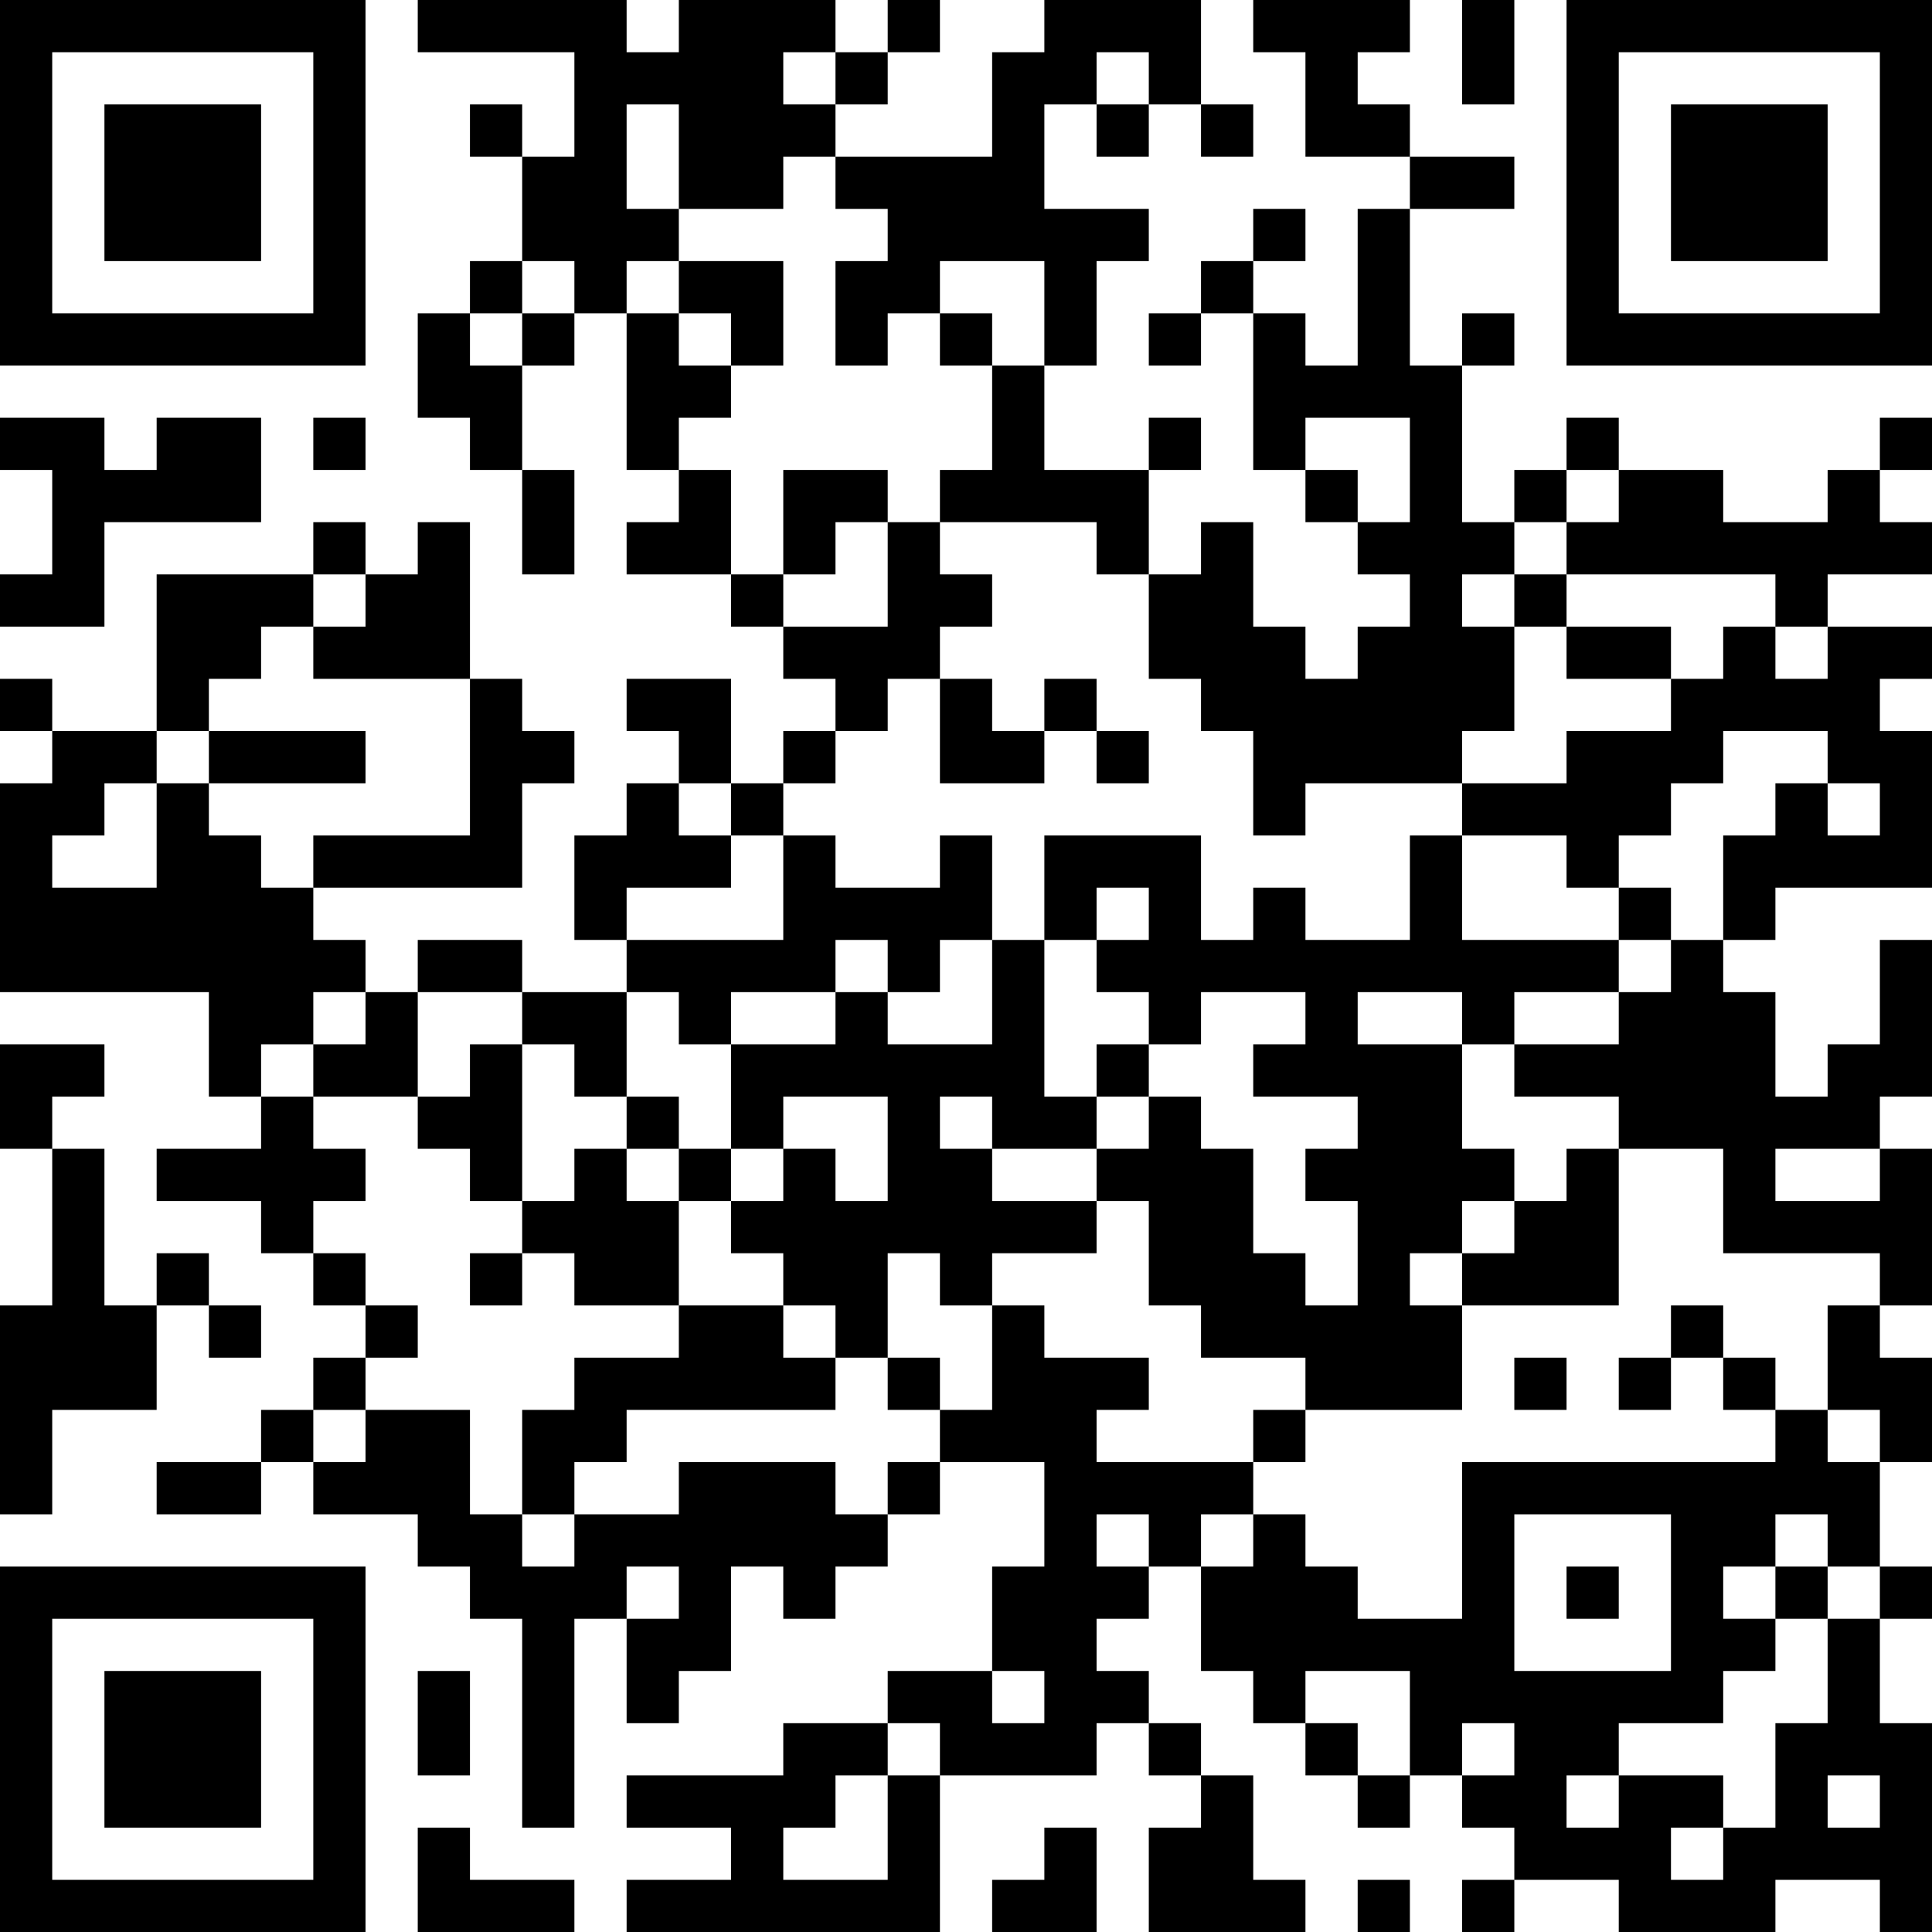 <?xml version="1.0" encoding="UTF-8"?>
<svg xmlns="http://www.w3.org/2000/svg" version="1.1" width="250" height="250" viewBox="0 0 250 250"><rect x="0" y="0" width="250" height="250" fill="#ffffff"/><g transform="scale(6.757)"><g transform="translate(0,0)"><path fill-rule="evenodd" d="M8 0L8 1L11 1L11 3L10 3L10 2L9 2L9 3L10 3L10 5L9 5L9 6L8 6L8 8L9 8L9 9L10 9L10 11L11 11L11 9L10 9L10 7L11 7L11 6L12 6L12 9L13 9L13 10L12 10L12 11L14 11L14 12L15 12L15 13L16 13L16 14L15 14L15 15L14 15L14 13L12 13L12 14L13 14L13 15L12 15L12 16L11 16L11 18L12 18L12 19L10 19L10 18L8 18L8 19L7 19L7 18L6 18L6 17L10 17L10 15L11 15L11 14L10 14L10 13L9 13L9 10L8 10L8 11L7 11L7 10L6 10L6 11L3 11L3 14L1 14L1 13L0 13L0 14L1 14L1 15L0 15L0 19L4 19L4 21L5 21L5 22L3 22L3 23L5 23L5 24L6 24L6 25L7 25L7 26L6 26L6 27L5 27L5 28L3 28L3 29L5 29L5 28L6 28L6 29L8 29L8 30L9 30L9 31L10 31L10 35L11 35L11 31L12 31L12 33L13 33L13 32L14 32L14 30L15 30L15 31L16 31L16 30L17 30L17 29L18 29L18 28L20 28L20 30L19 30L19 32L17 32L17 33L15 33L15 34L12 34L12 35L14 35L14 36L12 36L12 37L18 37L18 34L21 34L21 33L22 33L22 34L23 34L23 35L22 35L22 37L25 37L25 36L24 36L24 34L23 34L23 33L22 33L22 32L21 32L21 31L22 31L22 30L23 30L23 32L24 32L24 33L25 33L25 34L26 34L26 35L27 35L27 34L28 34L28 35L29 35L29 36L28 36L28 37L29 37L29 36L31 36L31 37L34 37L34 36L36 36L36 37L37 37L37 33L36 33L36 31L37 31L37 30L36 30L36 28L37 28L37 26L36 26L36 25L37 25L37 22L36 22L36 21L37 21L37 18L36 18L36 20L35 20L35 21L34 21L34 19L33 19L33 18L34 18L34 17L37 17L37 14L36 14L36 13L37 13L37 12L35 12L35 11L37 11L37 10L36 10L36 9L37 9L37 8L36 8L36 9L35 9L35 10L33 10L33 9L31 9L31 8L30 8L30 9L29 9L29 10L28 10L28 7L29 7L29 6L28 6L28 7L27 7L27 4L29 4L29 3L27 3L27 2L26 2L26 1L27 1L27 0L24 0L24 1L25 1L25 3L27 3L27 4L26 4L26 7L25 7L25 6L24 6L24 5L25 5L25 4L24 4L24 5L23 5L23 6L22 6L22 7L23 7L23 6L24 6L24 9L25 9L25 10L26 10L26 11L27 11L27 12L26 12L26 13L25 13L25 12L24 12L24 10L23 10L23 11L22 11L22 9L23 9L23 8L22 8L22 9L20 9L20 7L21 7L21 5L22 5L22 4L20 4L20 2L21 2L21 3L22 3L22 2L23 2L23 3L24 3L24 2L23 2L23 0L20 0L20 1L19 1L19 3L16 3L16 2L17 2L17 1L18 1L18 0L17 0L17 1L16 1L16 0L13 0L13 1L12 1L12 0ZM28 0L28 2L29 2L29 0ZM15 1L15 2L16 2L16 1ZM21 1L21 2L22 2L22 1ZM12 2L12 4L13 4L13 5L12 5L12 6L13 6L13 7L14 7L14 8L13 8L13 9L14 9L14 11L15 11L15 12L17 12L17 10L18 10L18 11L19 11L19 12L18 12L18 13L17 13L17 14L16 14L16 15L15 15L15 16L14 16L14 15L13 15L13 16L14 16L14 17L12 17L12 18L15 18L15 16L16 16L16 17L18 17L18 16L19 16L19 18L18 18L18 19L17 19L17 18L16 18L16 19L14 19L14 20L13 20L13 19L12 19L12 21L11 21L11 20L10 20L10 19L8 19L8 21L6 21L6 20L7 20L7 19L6 19L6 20L5 20L5 21L6 21L6 22L7 22L7 23L6 23L6 24L7 24L7 25L8 25L8 26L7 26L7 27L6 27L6 28L7 28L7 27L9 27L9 29L10 29L10 30L11 30L11 29L13 29L13 28L16 28L16 29L17 29L17 28L18 28L18 27L19 27L19 25L20 25L20 26L22 26L22 27L21 27L21 28L24 28L24 29L23 29L23 30L24 30L24 29L25 29L25 30L26 30L26 31L28 31L28 28L34 28L34 27L35 27L35 28L36 28L36 27L35 27L35 25L36 25L36 24L33 24L33 22L31 22L31 21L29 21L29 20L31 20L31 19L32 19L32 18L33 18L33 16L34 16L34 15L35 15L35 16L36 16L36 15L35 15L35 14L33 14L33 15L32 15L32 16L31 16L31 17L30 17L30 16L28 16L28 15L30 15L30 14L32 14L32 13L33 13L33 12L34 12L34 13L35 13L35 12L34 12L34 11L30 11L30 10L31 10L31 9L30 9L30 10L29 10L29 11L28 11L28 12L29 12L29 14L28 14L28 15L25 15L25 16L24 16L24 14L23 14L23 13L22 13L22 11L21 11L21 10L18 10L18 9L19 9L19 7L20 7L20 5L18 5L18 6L17 6L17 7L16 7L16 5L17 5L17 4L16 4L16 3L15 3L15 4L13 4L13 2ZM10 5L10 6L9 6L9 7L10 7L10 6L11 6L11 5ZM13 5L13 6L14 6L14 7L15 7L15 5ZM18 6L18 7L19 7L19 6ZM0 8L0 9L1 9L1 11L0 11L0 12L2 12L2 10L5 10L5 8L3 8L3 9L2 9L2 8ZM6 8L6 9L7 9L7 8ZM25 8L25 9L26 9L26 10L27 10L27 8ZM15 9L15 11L16 11L16 10L17 10L17 9ZM6 11L6 12L5 12L5 13L4 13L4 14L3 14L3 15L2 15L2 16L1 16L1 17L3 17L3 15L4 15L4 16L5 16L5 17L6 17L6 16L9 16L9 13L6 13L6 12L7 12L7 11ZM29 11L29 12L30 12L30 13L32 13L32 12L30 12L30 11ZM18 13L18 15L20 15L20 14L21 14L21 15L22 15L22 14L21 14L21 13L20 13L20 14L19 14L19 13ZM4 14L4 15L7 15L7 14ZM20 16L20 18L19 18L19 20L17 20L17 19L16 19L16 20L14 20L14 22L13 22L13 21L12 21L12 22L11 22L11 23L10 23L10 20L9 20L9 21L8 21L8 22L9 22L9 23L10 23L10 24L9 24L9 25L10 25L10 24L11 24L11 25L13 25L13 26L11 26L11 27L10 27L10 29L11 29L11 28L12 28L12 27L16 27L16 26L17 26L17 27L18 27L18 26L17 26L17 24L18 24L18 25L19 25L19 24L21 24L21 23L22 23L22 25L23 25L23 26L25 26L25 27L24 27L24 28L25 28L25 27L28 27L28 25L31 25L31 22L30 22L30 23L29 23L29 22L28 22L28 20L29 20L29 19L31 19L31 18L32 18L32 17L31 17L31 18L28 18L28 16L27 16L27 18L25 18L25 17L24 17L24 18L23 18L23 16ZM21 17L21 18L20 18L20 21L21 21L21 22L19 22L19 21L18 21L18 22L19 22L19 23L21 23L21 22L22 22L22 21L23 21L23 22L24 22L24 24L25 24L25 25L26 25L26 23L25 23L25 22L26 22L26 21L24 21L24 20L25 20L25 19L23 19L23 20L22 20L22 19L21 19L21 18L22 18L22 17ZM26 19L26 20L28 20L28 19ZM0 20L0 22L1 22L1 25L0 25L0 29L1 29L1 27L3 27L3 25L4 25L4 26L5 26L5 25L4 25L4 24L3 24L3 25L2 25L2 22L1 22L1 21L2 21L2 20ZM21 20L21 21L22 21L22 20ZM15 21L15 22L14 22L14 23L13 23L13 22L12 22L12 23L13 23L13 25L15 25L15 26L16 26L16 25L15 25L15 24L14 24L14 23L15 23L15 22L16 22L16 23L17 23L17 21ZM34 22L34 23L36 23L36 22ZM28 23L28 24L27 24L27 25L28 25L28 24L29 24L29 23ZM32 25L32 26L31 26L31 27L32 27L32 26L33 26L33 27L34 27L34 26L33 26L33 25ZM29 26L29 27L30 27L30 26ZM21 29L21 30L22 30L22 29ZM29 29L29 32L32 32L32 29ZM34 29L34 30L33 30L33 31L34 31L34 32L33 32L33 33L31 33L31 34L30 34L30 35L31 35L31 34L33 34L33 35L32 35L32 36L33 36L33 35L34 35L34 33L35 33L35 31L36 31L36 30L35 30L35 29ZM12 30L12 31L13 31L13 30ZM30 30L30 31L31 31L31 30ZM34 30L34 31L35 31L35 30ZM8 32L8 34L9 34L9 32ZM19 32L19 33L20 33L20 32ZM25 32L25 33L26 33L26 34L27 34L27 32ZM17 33L17 34L16 34L16 35L15 35L15 36L17 36L17 34L18 34L18 33ZM28 33L28 34L29 34L29 33ZM35 34L35 35L36 35L36 34ZM8 35L8 37L11 37L11 36L9 36L9 35ZM20 35L20 36L19 36L19 37L21 37L21 35ZM26 36L26 37L27 37L27 36ZM0 0L0 7L7 7L7 0ZM1 1L1 6L6 6L6 1ZM2 2L2 5L5 5L5 2ZM30 0L30 7L37 7L37 0ZM31 1L31 6L36 6L36 1ZM32 2L32 5L35 5L35 2ZM0 30L0 37L7 37L7 30ZM1 31L1 36L6 36L6 31ZM2 32L2 35L5 35L5 32Z" fill="#000000"/></g></g></svg>
